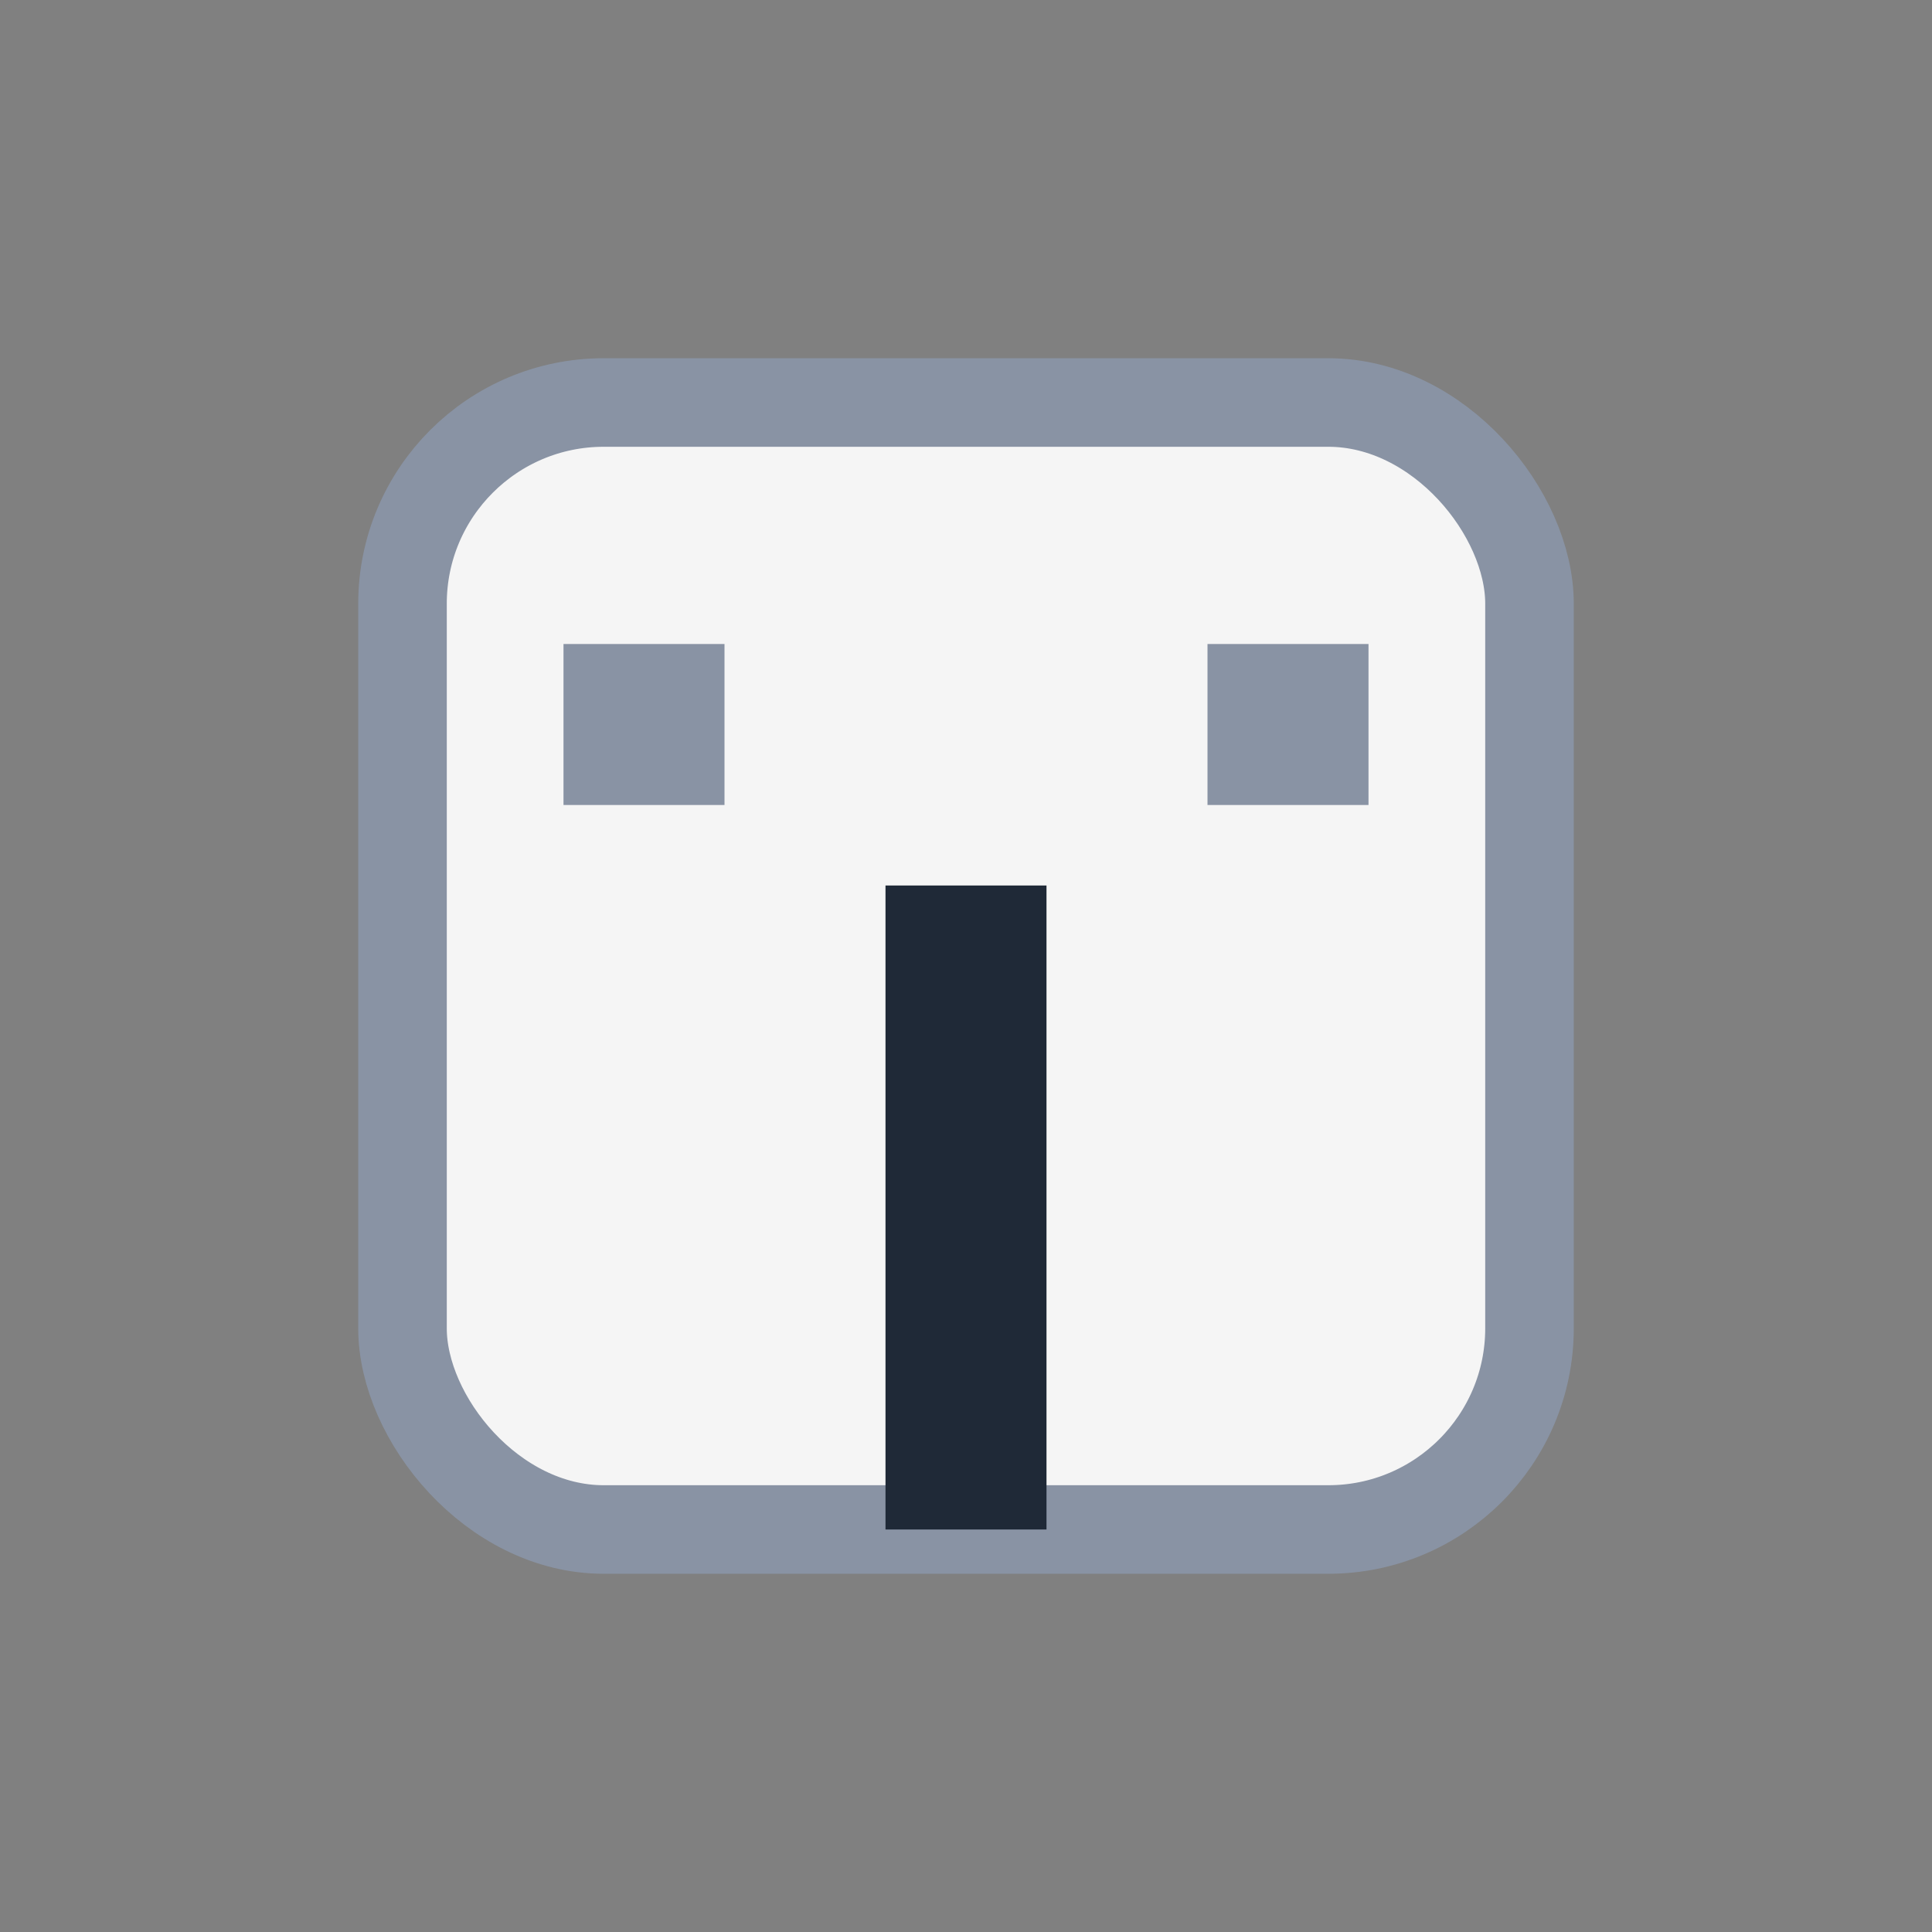 <?xml version="1.0" encoding="UTF-8"?>
<svg xmlns="http://www.w3.org/2000/svg" width="24" height="24" viewBox="0 0 24 24"><rect x="0" y="0" width="24" height="24" fill="#808080" stroke="none"/><rect x="5" y="5" width="14" height="14" rx="2.5" fill="#F5F5F5" stroke="#8993A4" stroke-width="1.1"/><rect x="11" y="11" width="2" height="8" fill="#1F2937"/><rect x="7" y="8" width="2" height="2" fill="#8993A4"/><rect x="15" y="8" width="2" height="2" fill="#8993A4"/></svg>